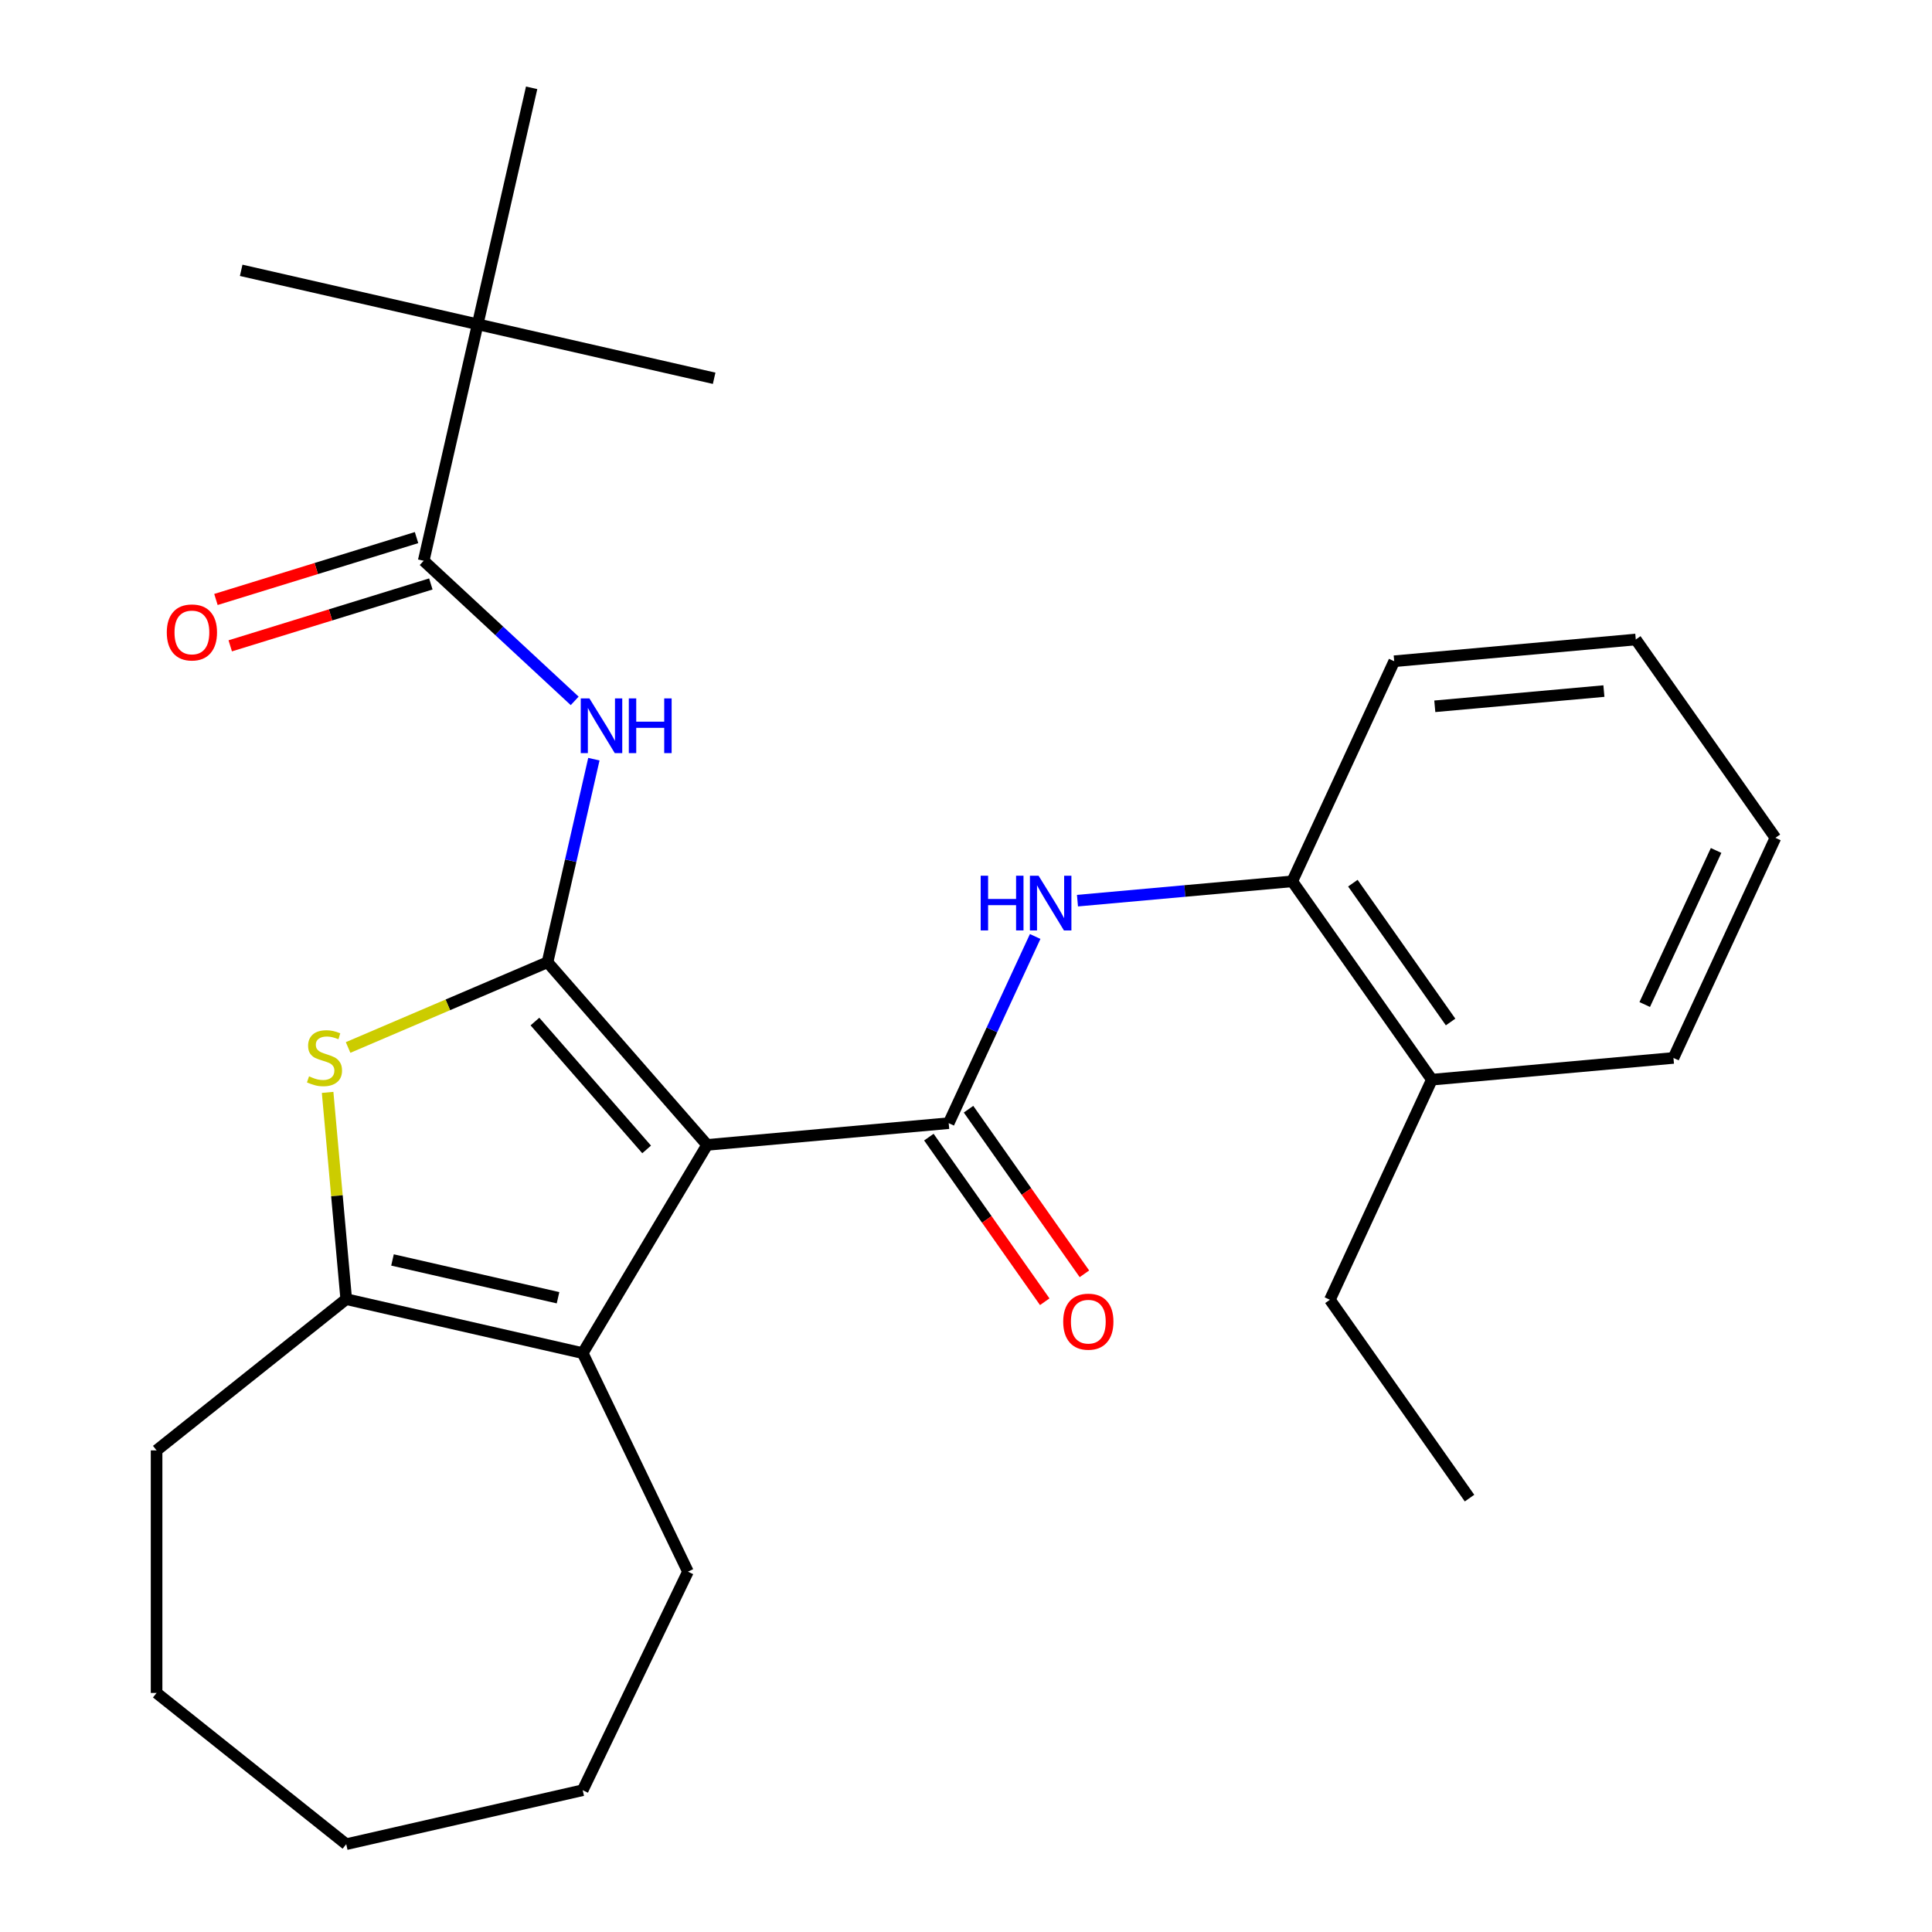 <?xml version='1.0' encoding='iso-8859-1'?>
<svg version='1.1' baseProfile='full'
              xmlns='http://www.w3.org/2000/svg'
                      xmlns:rdkit='http://www.rdkit.org/xml'
                      xmlns:xlink='http://www.w3.org/1999/xlink'
                  xml:space='preserve'
width='1000px' height='1000px' viewBox='0 0 1000 1000'>
<!-- END OF HEADER -->
<rect style='opacity:1.0;fill:#FFFFFF;stroke:none' width='1000' height='1000' x='0' y='0'> </rect>
<path class='bond-0' d='M 366.002,592.6 L 283.399,498.053' style='fill:none;fill-rule:evenodd;stroke:#000000;stroke-width:6px;stroke-linecap:butt;stroke-linejoin:miter;stroke-opacity:1' />
<path class='bond-0' d='M 334.702,594.938 L 276.88,528.755' style='fill:none;fill-rule:evenodd;stroke:#000000;stroke-width:6px;stroke-linecap:butt;stroke-linejoin:miter;stroke-opacity:1' />
<path class='bond-1' d='M 366.002,592.6 L 491.045,581.346' style='fill:none;fill-rule:evenodd;stroke:#000000;stroke-width:6px;stroke-linecap:butt;stroke-linejoin:miter;stroke-opacity:1' />
<path class='bond-3' d='M 366.002,592.6 L 301.608,700.377' style='fill:none;fill-rule:evenodd;stroke:#000000;stroke-width:6px;stroke-linecap:butt;stroke-linejoin:miter;stroke-opacity:1' />
<path class='bond-2' d='M 283.399,498.053 L 231.785,520.113' style='fill:none;fill-rule:evenodd;stroke:#000000;stroke-width:6px;stroke-linecap:butt;stroke-linejoin:miter;stroke-opacity:1' />
<path class='bond-2' d='M 231.785,520.113 L 180.172,542.174' style='fill:none;fill-rule:evenodd;stroke:#CCCC00;stroke-width:6px;stroke-linecap:butt;stroke-linejoin:miter;stroke-opacity:1' />
<path class='bond-4' d='M 283.399,498.053 L 295.393,445.501' style='fill:none;fill-rule:evenodd;stroke:#000000;stroke-width:6px;stroke-linecap:butt;stroke-linejoin:miter;stroke-opacity:1' />
<path class='bond-4' d='M 295.393,445.501 L 307.387,392.95' style='fill:none;fill-rule:evenodd;stroke:#0000FF;stroke-width:6px;stroke-linecap:butt;stroke-linejoin:miter;stroke-opacity:1' />
<path class='bond-7' d='M 491.045,581.346 L 513.426,533.036' style='fill:none;fill-rule:evenodd;stroke:#000000;stroke-width:6px;stroke-linecap:butt;stroke-linejoin:miter;stroke-opacity:1' />
<path class='bond-7' d='M 513.426,533.036 L 535.807,484.727' style='fill:none;fill-rule:evenodd;stroke:#0000FF;stroke-width:6px;stroke-linecap:butt;stroke-linejoin:miter;stroke-opacity:1' />
<path class='bond-10' d='M 480.779,588.573 L 510.768,631.175' style='fill:none;fill-rule:evenodd;stroke:#000000;stroke-width:6px;stroke-linecap:butt;stroke-linejoin:miter;stroke-opacity:1' />
<path class='bond-10' d='M 510.768,631.175 L 540.757,673.777' style='fill:none;fill-rule:evenodd;stroke:#FF0000;stroke-width:6px;stroke-linecap:butt;stroke-linejoin:miter;stroke-opacity:1' />
<path class='bond-10' d='M 501.312,574.119 L 531.301,616.721' style='fill:none;fill-rule:evenodd;stroke:#000000;stroke-width:6px;stroke-linecap:butt;stroke-linejoin:miter;stroke-opacity:1' />
<path class='bond-10' d='M 531.301,616.721 L 561.29,659.324' style='fill:none;fill-rule:evenodd;stroke:#FF0000;stroke-width:6px;stroke-linecap:butt;stroke-linejoin:miter;stroke-opacity:1' />
<path class='bond-27' d='M 169.575,565.415 L 174.391,618.927' style='fill:none;fill-rule:evenodd;stroke:#CCCC00;stroke-width:6px;stroke-linecap:butt;stroke-linejoin:miter;stroke-opacity:1' />
<path class='bond-27' d='M 174.391,618.927 L 179.207,672.44' style='fill:none;fill-rule:evenodd;stroke:#000000;stroke-width:6px;stroke-linecap:butt;stroke-linejoin:miter;stroke-opacity:1' />
<path class='bond-5' d='M 301.608,700.377 L 179.207,672.44' style='fill:none;fill-rule:evenodd;stroke:#000000;stroke-width:6px;stroke-linecap:butt;stroke-linejoin:miter;stroke-opacity:1' />
<path class='bond-5' d='M 288.835,671.706 L 203.155,652.15' style='fill:none;fill-rule:evenodd;stroke:#000000;stroke-width:6px;stroke-linecap:butt;stroke-linejoin:miter;stroke-opacity:1' />
<path class='bond-13' d='M 301.608,700.377 L 356.082,813.493' style='fill:none;fill-rule:evenodd;stroke:#000000;stroke-width:6px;stroke-linecap:butt;stroke-linejoin:miter;stroke-opacity:1' />
<path class='bond-6' d='M 297.457,362.774 L 258.38,326.515' style='fill:none;fill-rule:evenodd;stroke:#0000FF;stroke-width:6px;stroke-linecap:butt;stroke-linejoin:miter;stroke-opacity:1' />
<path class='bond-6' d='M 258.38,326.515 L 219.302,290.257' style='fill:none;fill-rule:evenodd;stroke:#000000;stroke-width:6px;stroke-linecap:butt;stroke-linejoin:miter;stroke-opacity:1' />
<path class='bond-14' d='M 179.207,672.44 L 81.049,750.718' style='fill:none;fill-rule:evenodd;stroke:#000000;stroke-width:6px;stroke-linecap:butt;stroke-linejoin:miter;stroke-opacity:1' />
<path class='bond-9' d='M 219.302,290.257 L 247.239,167.856' style='fill:none;fill-rule:evenodd;stroke:#000000;stroke-width:6px;stroke-linecap:butt;stroke-linejoin:miter;stroke-opacity:1' />
<path class='bond-11' d='M 215.601,278.26 L 163.685,294.274' style='fill:none;fill-rule:evenodd;stroke:#000000;stroke-width:6px;stroke-linecap:butt;stroke-linejoin:miter;stroke-opacity:1' />
<path class='bond-11' d='M 163.685,294.274 L 111.769,310.288' style='fill:none;fill-rule:evenodd;stroke:#FF0000;stroke-width:6px;stroke-linecap:butt;stroke-linejoin:miter;stroke-opacity:1' />
<path class='bond-11' d='M 223.003,302.254 L 171.086,318.268' style='fill:none;fill-rule:evenodd;stroke:#000000;stroke-width:6px;stroke-linecap:butt;stroke-linejoin:miter;stroke-opacity:1' />
<path class='bond-11' d='M 171.086,318.268 L 119.17,334.282' style='fill:none;fill-rule:evenodd;stroke:#FF0000;stroke-width:6px;stroke-linecap:butt;stroke-linejoin:miter;stroke-opacity:1' />
<path class='bond-8' d='M 557.699,466.179 L 613.282,461.176' style='fill:none;fill-rule:evenodd;stroke:#0000FF;stroke-width:6px;stroke-linecap:butt;stroke-linejoin:miter;stroke-opacity:1' />
<path class='bond-8' d='M 613.282,461.176 L 668.864,456.174' style='fill:none;fill-rule:evenodd;stroke:#000000;stroke-width:6px;stroke-linecap:butt;stroke-linejoin:miter;stroke-opacity:1' />
<path class='bond-12' d='M 668.864,456.174 L 741.132,558.837' style='fill:none;fill-rule:evenodd;stroke:#000000;stroke-width:6px;stroke-linecap:butt;stroke-linejoin:miter;stroke-opacity:1' />
<path class='bond-12' d='M 700.237,457.12 L 750.825,528.984' style='fill:none;fill-rule:evenodd;stroke:#000000;stroke-width:6px;stroke-linecap:butt;stroke-linejoin:miter;stroke-opacity:1' />
<path class='bond-18' d='M 668.864,456.174 L 721.64,342.256' style='fill:none;fill-rule:evenodd;stroke:#000000;stroke-width:6px;stroke-linecap:butt;stroke-linejoin:miter;stroke-opacity:1' />
<path class='bond-15' d='M 247.239,167.856 L 124.838,139.918' style='fill:none;fill-rule:evenodd;stroke:#000000;stroke-width:6px;stroke-linecap:butt;stroke-linejoin:miter;stroke-opacity:1' />
<path class='bond-16' d='M 247.239,167.856 L 369.64,195.793' style='fill:none;fill-rule:evenodd;stroke:#000000;stroke-width:6px;stroke-linecap:butt;stroke-linejoin:miter;stroke-opacity:1' />
<path class='bond-17' d='M 247.239,167.856 L 275.177,45.455' style='fill:none;fill-rule:evenodd;stroke:#000000;stroke-width:6px;stroke-linecap:butt;stroke-linejoin:miter;stroke-opacity:1' />
<path class='bond-19' d='M 741.132,558.837 L 688.357,672.755' style='fill:none;fill-rule:evenodd;stroke:#000000;stroke-width:6px;stroke-linecap:butt;stroke-linejoin:miter;stroke-opacity:1' />
<path class='bond-20' d='M 741.132,558.837 L 866.176,547.583' style='fill:none;fill-rule:evenodd;stroke:#000000;stroke-width:6px;stroke-linecap:butt;stroke-linejoin:miter;stroke-opacity:1' />
<path class='bond-21' d='M 356.082,813.493 L 301.608,926.608' style='fill:none;fill-rule:evenodd;stroke:#000000;stroke-width:6px;stroke-linecap:butt;stroke-linejoin:miter;stroke-opacity:1' />
<path class='bond-22' d='M 81.049,750.718 L 81.049,876.267' style='fill:none;fill-rule:evenodd;stroke:#000000;stroke-width:6px;stroke-linecap:butt;stroke-linejoin:miter;stroke-opacity:1' />
<path class='bond-24' d='M 721.64,342.256 L 846.683,331.002' style='fill:none;fill-rule:evenodd;stroke:#000000;stroke-width:6px;stroke-linecap:butt;stroke-linejoin:miter;stroke-opacity:1' />
<path class='bond-24' d='M 742.647,365.577 L 830.177,357.699' style='fill:none;fill-rule:evenodd;stroke:#000000;stroke-width:6px;stroke-linecap:butt;stroke-linejoin:miter;stroke-opacity:1' />
<path class='bond-23' d='M 688.357,672.755 L 760.625,775.419' style='fill:none;fill-rule:evenodd;stroke:#000000;stroke-width:6px;stroke-linecap:butt;stroke-linejoin:miter;stroke-opacity:1' />
<path class='bond-29' d='M 866.176,547.583 L 918.951,433.666' style='fill:none;fill-rule:evenodd;stroke:#000000;stroke-width:6px;stroke-linecap:butt;stroke-linejoin:miter;stroke-opacity:1' />
<path class='bond-29' d='M 851.308,519.941 L 888.251,440.198' style='fill:none;fill-rule:evenodd;stroke:#000000;stroke-width:6px;stroke-linecap:butt;stroke-linejoin:miter;stroke-opacity:1' />
<path class='bond-26' d='M 301.608,926.608 L 179.207,954.545' style='fill:none;fill-rule:evenodd;stroke:#000000;stroke-width:6px;stroke-linecap:butt;stroke-linejoin:miter;stroke-opacity:1' />
<path class='bond-28' d='M 81.049,876.267 L 179.207,954.545' style='fill:none;fill-rule:evenodd;stroke:#000000;stroke-width:6px;stroke-linecap:butt;stroke-linejoin:miter;stroke-opacity:1' />
<path class='bond-25' d='M 846.683,331.002 L 918.951,433.666' style='fill:none;fill-rule:evenodd;stroke:#000000;stroke-width:6px;stroke-linecap:butt;stroke-linejoin:miter;stroke-opacity:1' />
<path  class='atom-3' d='M 159.953 557.116
Q 160.273 557.236, 161.593 557.796
Q 162.913 558.356, 164.353 558.716
Q 165.833 559.036, 167.273 559.036
Q 169.953 559.036, 171.513 557.756
Q 173.073 556.436, 173.073 554.156
Q 173.073 552.596, 172.273 551.636
Q 171.513 550.676, 170.313 550.156
Q 169.113 549.636, 167.113 549.036
Q 164.593 548.276, 163.073 547.556
Q 161.593 546.836, 160.513 545.316
Q 159.473 543.796, 159.473 541.236
Q 159.473 537.676, 161.873 535.476
Q 164.313 533.276, 169.113 533.276
Q 172.393 533.276, 176.113 534.836
L 175.193 537.916
Q 171.793 536.516, 169.233 536.516
Q 166.473 536.516, 164.953 537.676
Q 163.433 538.796, 163.473 540.756
Q 163.473 542.276, 164.233 543.196
Q 165.033 544.116, 166.153 544.636
Q 167.313 545.156, 169.233 545.756
Q 171.793 546.556, 173.313 547.356
Q 174.833 548.156, 175.913 549.796
Q 177.033 551.396, 177.033 554.156
Q 177.033 558.076, 174.393 560.196
Q 171.793 562.276, 167.433 562.276
Q 164.913 562.276, 162.993 561.716
Q 161.113 561.196, 158.873 560.276
L 159.953 557.116
' fill='#CCCC00'/>
<path  class='atom-5' d='M 305.076 361.492
L 314.356 376.492
Q 315.276 377.972, 316.756 380.652
Q 318.236 383.332, 318.316 383.492
L 318.316 361.492
L 322.076 361.492
L 322.076 389.812
L 318.196 389.812
L 308.236 373.412
Q 307.076 371.492, 305.836 369.292
Q 304.636 367.092, 304.276 366.412
L 304.276 389.812
L 300.596 389.812
L 300.596 361.492
L 305.076 361.492
' fill='#0000FF'/>
<path  class='atom-5' d='M 325.476 361.492
L 329.316 361.492
L 329.316 373.532
L 343.796 373.532
L 343.796 361.492
L 347.636 361.492
L 347.636 389.812
L 343.796 389.812
L 343.796 376.732
L 329.316 376.732
L 329.316 389.812
L 325.476 389.812
L 325.476 361.492
' fill='#0000FF'/>
<path  class='atom-8' d='M 507.601 453.268
L 511.441 453.268
L 511.441 465.308
L 525.921 465.308
L 525.921 453.268
L 529.761 453.268
L 529.761 481.588
L 525.921 481.588
L 525.921 468.508
L 511.441 468.508
L 511.441 481.588
L 507.601 481.588
L 507.601 453.268
' fill='#0000FF'/>
<path  class='atom-8' d='M 537.561 453.268
L 546.841 468.268
Q 547.761 469.748, 549.241 472.428
Q 550.721 475.108, 550.801 475.268
L 550.801 453.268
L 554.561 453.268
L 554.561 481.588
L 550.681 481.588
L 540.721 465.188
Q 539.561 463.268, 538.321 461.068
Q 537.121 458.868, 536.761 458.188
L 536.761 481.588
L 533.081 481.588
L 533.081 453.268
L 537.561 453.268
' fill='#0000FF'/>
<path  class='atom-11' d='M 550.313 684.089
Q 550.313 677.289, 553.673 673.489
Q 557.033 669.689, 563.313 669.689
Q 569.593 669.689, 572.953 673.489
Q 576.313 677.289, 576.313 684.089
Q 576.313 690.969, 572.913 694.889
Q 569.513 698.769, 563.313 698.769
Q 557.073 698.769, 553.673 694.889
Q 550.313 691.009, 550.313 684.089
M 563.313 695.569
Q 567.633 695.569, 569.953 692.689
Q 572.313 689.769, 572.313 684.089
Q 572.313 678.529, 569.953 675.729
Q 567.633 672.889, 563.313 672.889
Q 558.993 672.889, 556.633 675.689
Q 554.313 678.489, 554.313 684.089
Q 554.313 689.809, 556.633 692.689
Q 558.993 695.569, 563.313 695.569
' fill='#FF0000'/>
<path  class='atom-12' d='M 86.331 327.343
Q 86.331 320.543, 89.691 316.743
Q 93.051 312.943, 99.331 312.943
Q 105.611 312.943, 108.971 316.743
Q 112.331 320.543, 112.331 327.343
Q 112.331 334.223, 108.931 338.143
Q 105.531 342.023, 99.331 342.023
Q 93.091 342.023, 89.691 338.143
Q 86.331 334.263, 86.331 327.343
M 99.331 338.823
Q 103.651 338.823, 105.971 335.943
Q 108.331 333.023, 108.331 327.343
Q 108.331 321.783, 105.971 318.983
Q 103.651 316.143, 99.331 316.143
Q 95.011 316.143, 92.651 318.943
Q 90.331 321.743, 90.331 327.343
Q 90.331 333.063, 92.651 335.943
Q 95.011 338.823, 99.331 338.823
' fill='#FF0000'/>
</svg>
